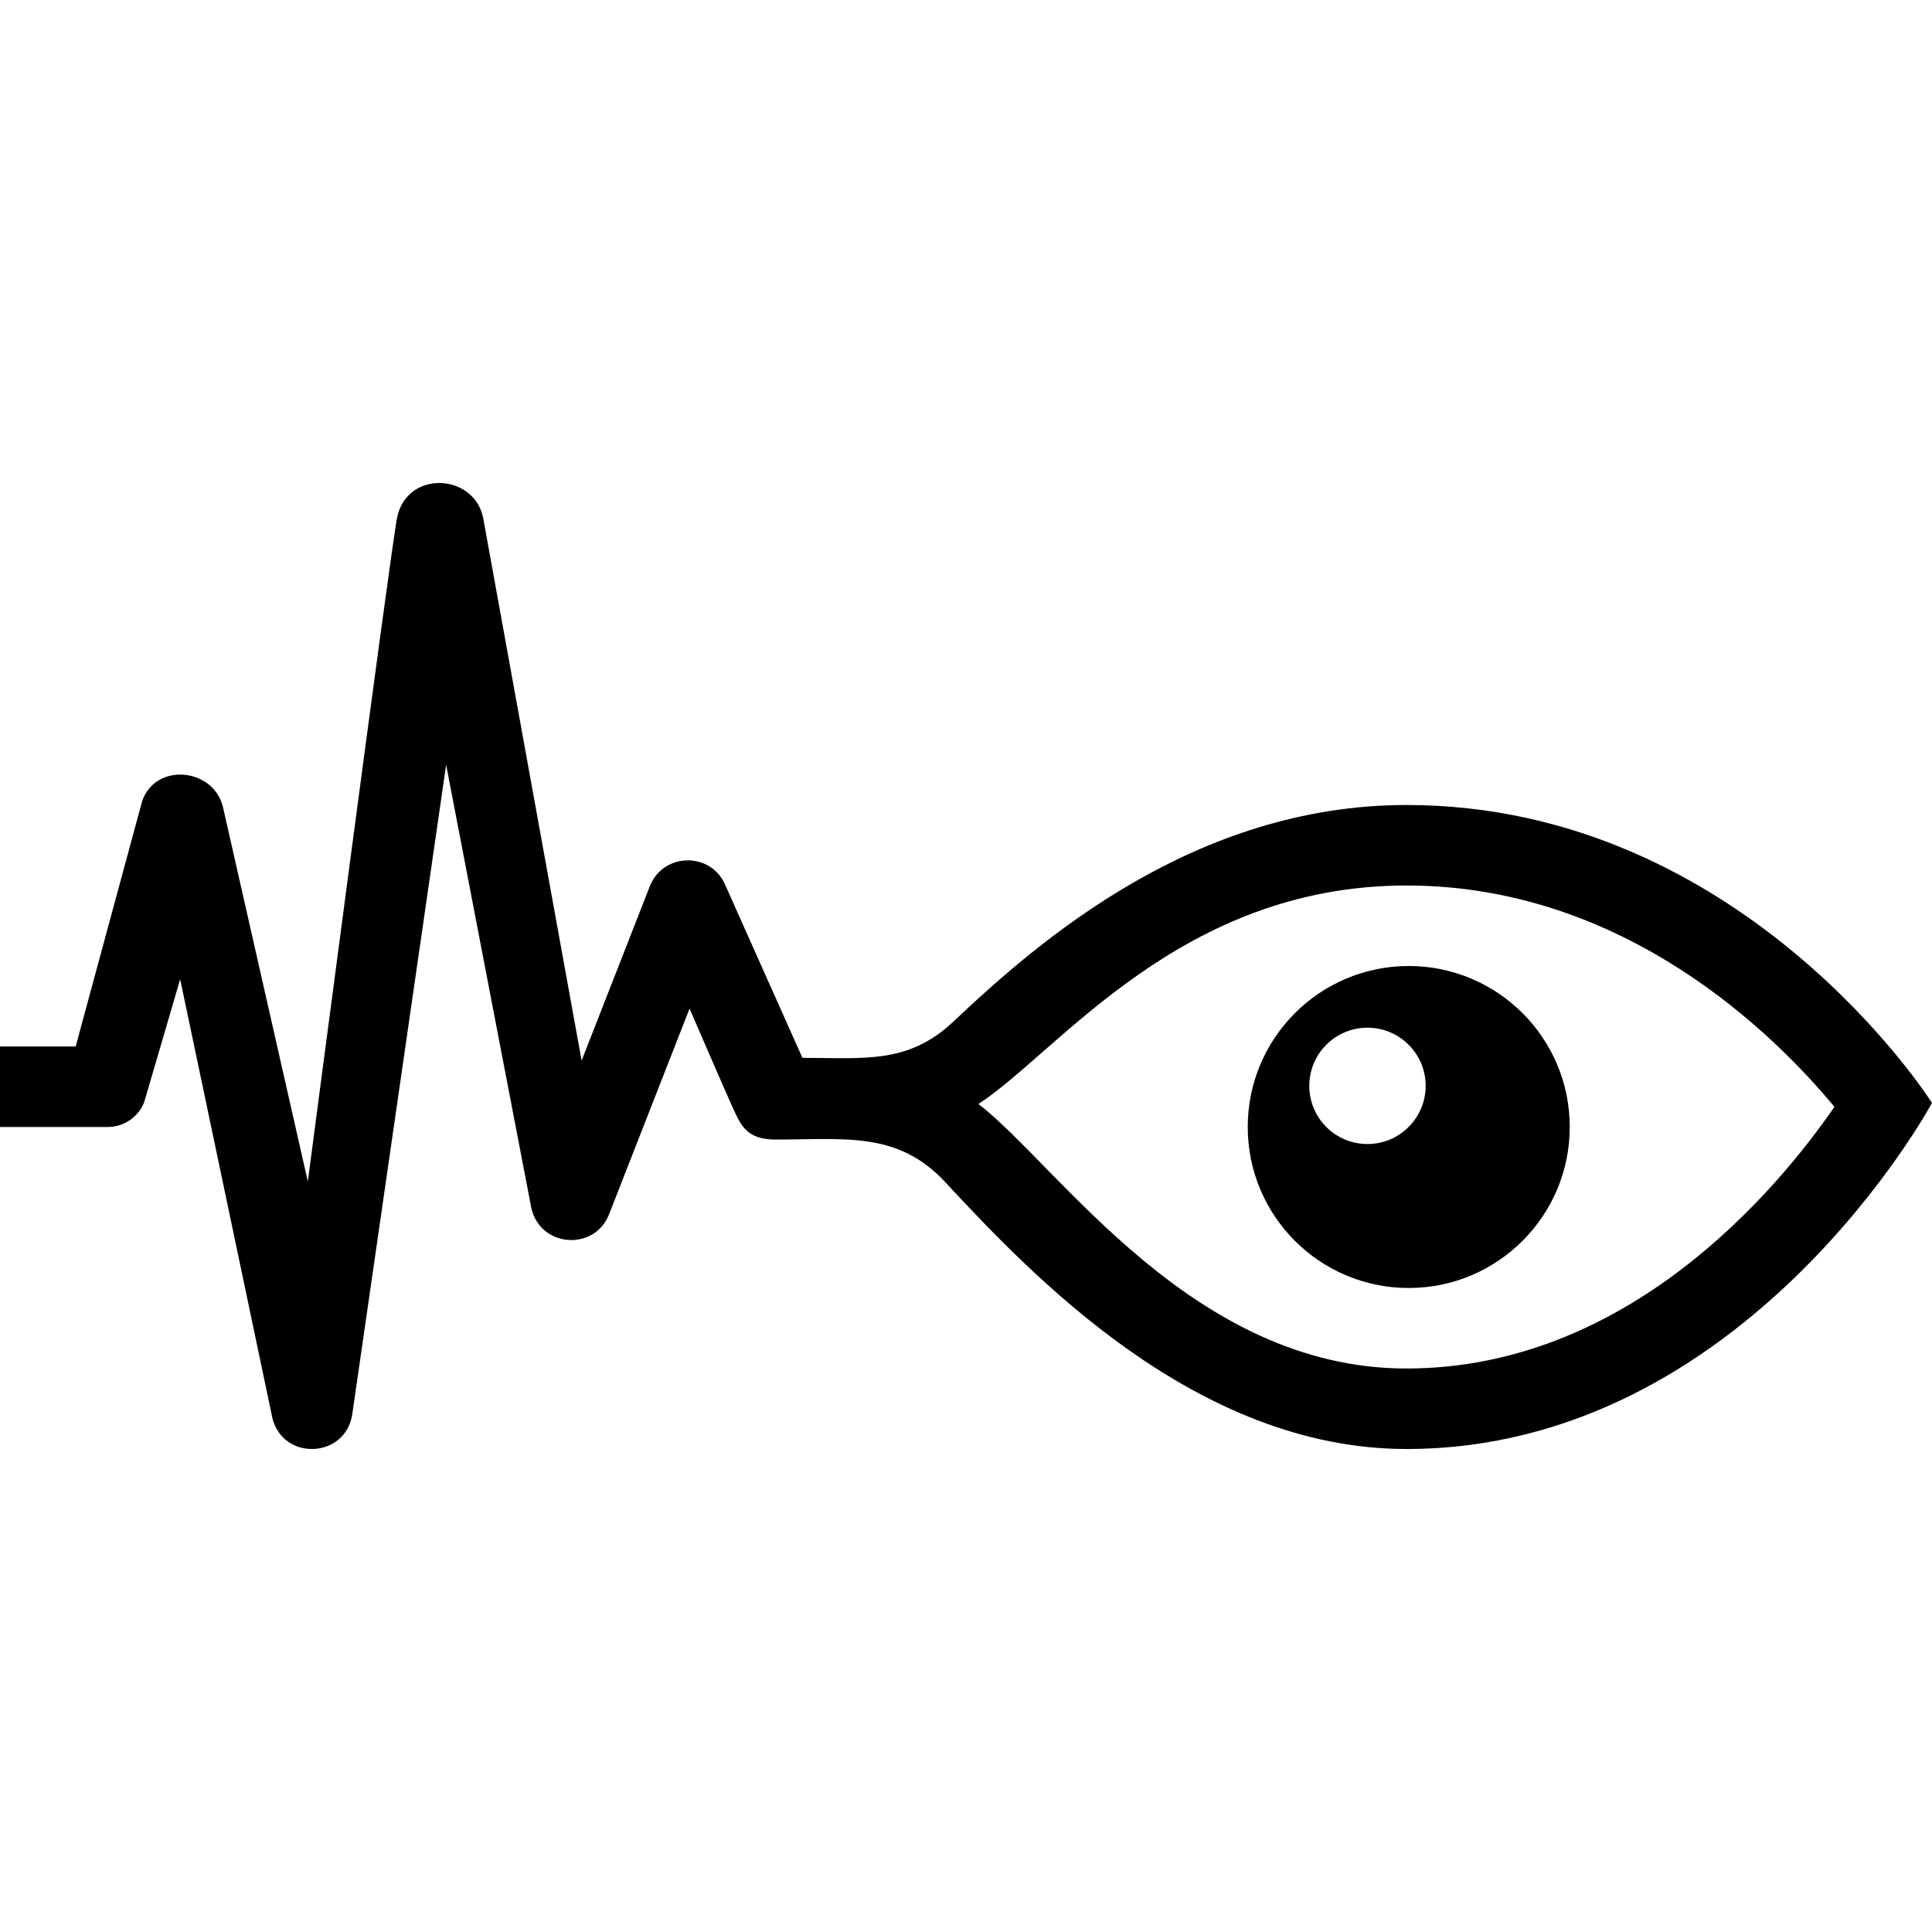 <svg xmlns="http://www.w3.org/2000/svg" width="24" height="24" viewBox="0 0 24 24"><path d="M17.472 11c2.709 0 4.569 1.848 5.316 2.75-.716 1.037-2.566 3.25-5.316 3.25-2.659 0-4.317-2.512-5.317-3.286 1-.652 2.505-2.714 5.317-2.714zm-12.538-4.576c-.073.341-1.11 8.253-1.11 8.253l-1.055-4.655c-.123-.49-.847-.551-1.005-.063l-.824 3.041h-.94v1h1.339c.223 0 .405-.153.458-.328l.441-1.508 1.146 5.453c.135.535.904.499.991-.042l1.167-8.075 1.059 5.509c.11.486.784.54.966.073l.999-2.553s.483 1.121.574 1.312.188.315.499.315c.865 0 1.511-.105 2.101.527 1.064 1.144 3.111 3.317 5.732 3.317 4.212 0 6.528-4.299 6.528-4.299s-2.337-3.701-6.528-3.701c-2.631 0-4.569 1.689-5.627 2.689-.563.532-1.106.452-1.877.452l-.958-2.146c-.178-.417-.773-.407-.938.015l-.847 2.165-1.225-6.752c-.123-.546-.941-.582-1.066.001zm12.566 5.576c-1.105 0-2 .896-2 2 0 1.105.895 2 2 2 1.104 0 2-.896 2-2s-.896-2-2-2zm-.002 2c-.282.282-.74.282-1.022 0-.282-.282-.282-.74 0-1.022.283-.282.74-.282 1.022 0 .283.281.283.739 0 1.022z"></path></svg>